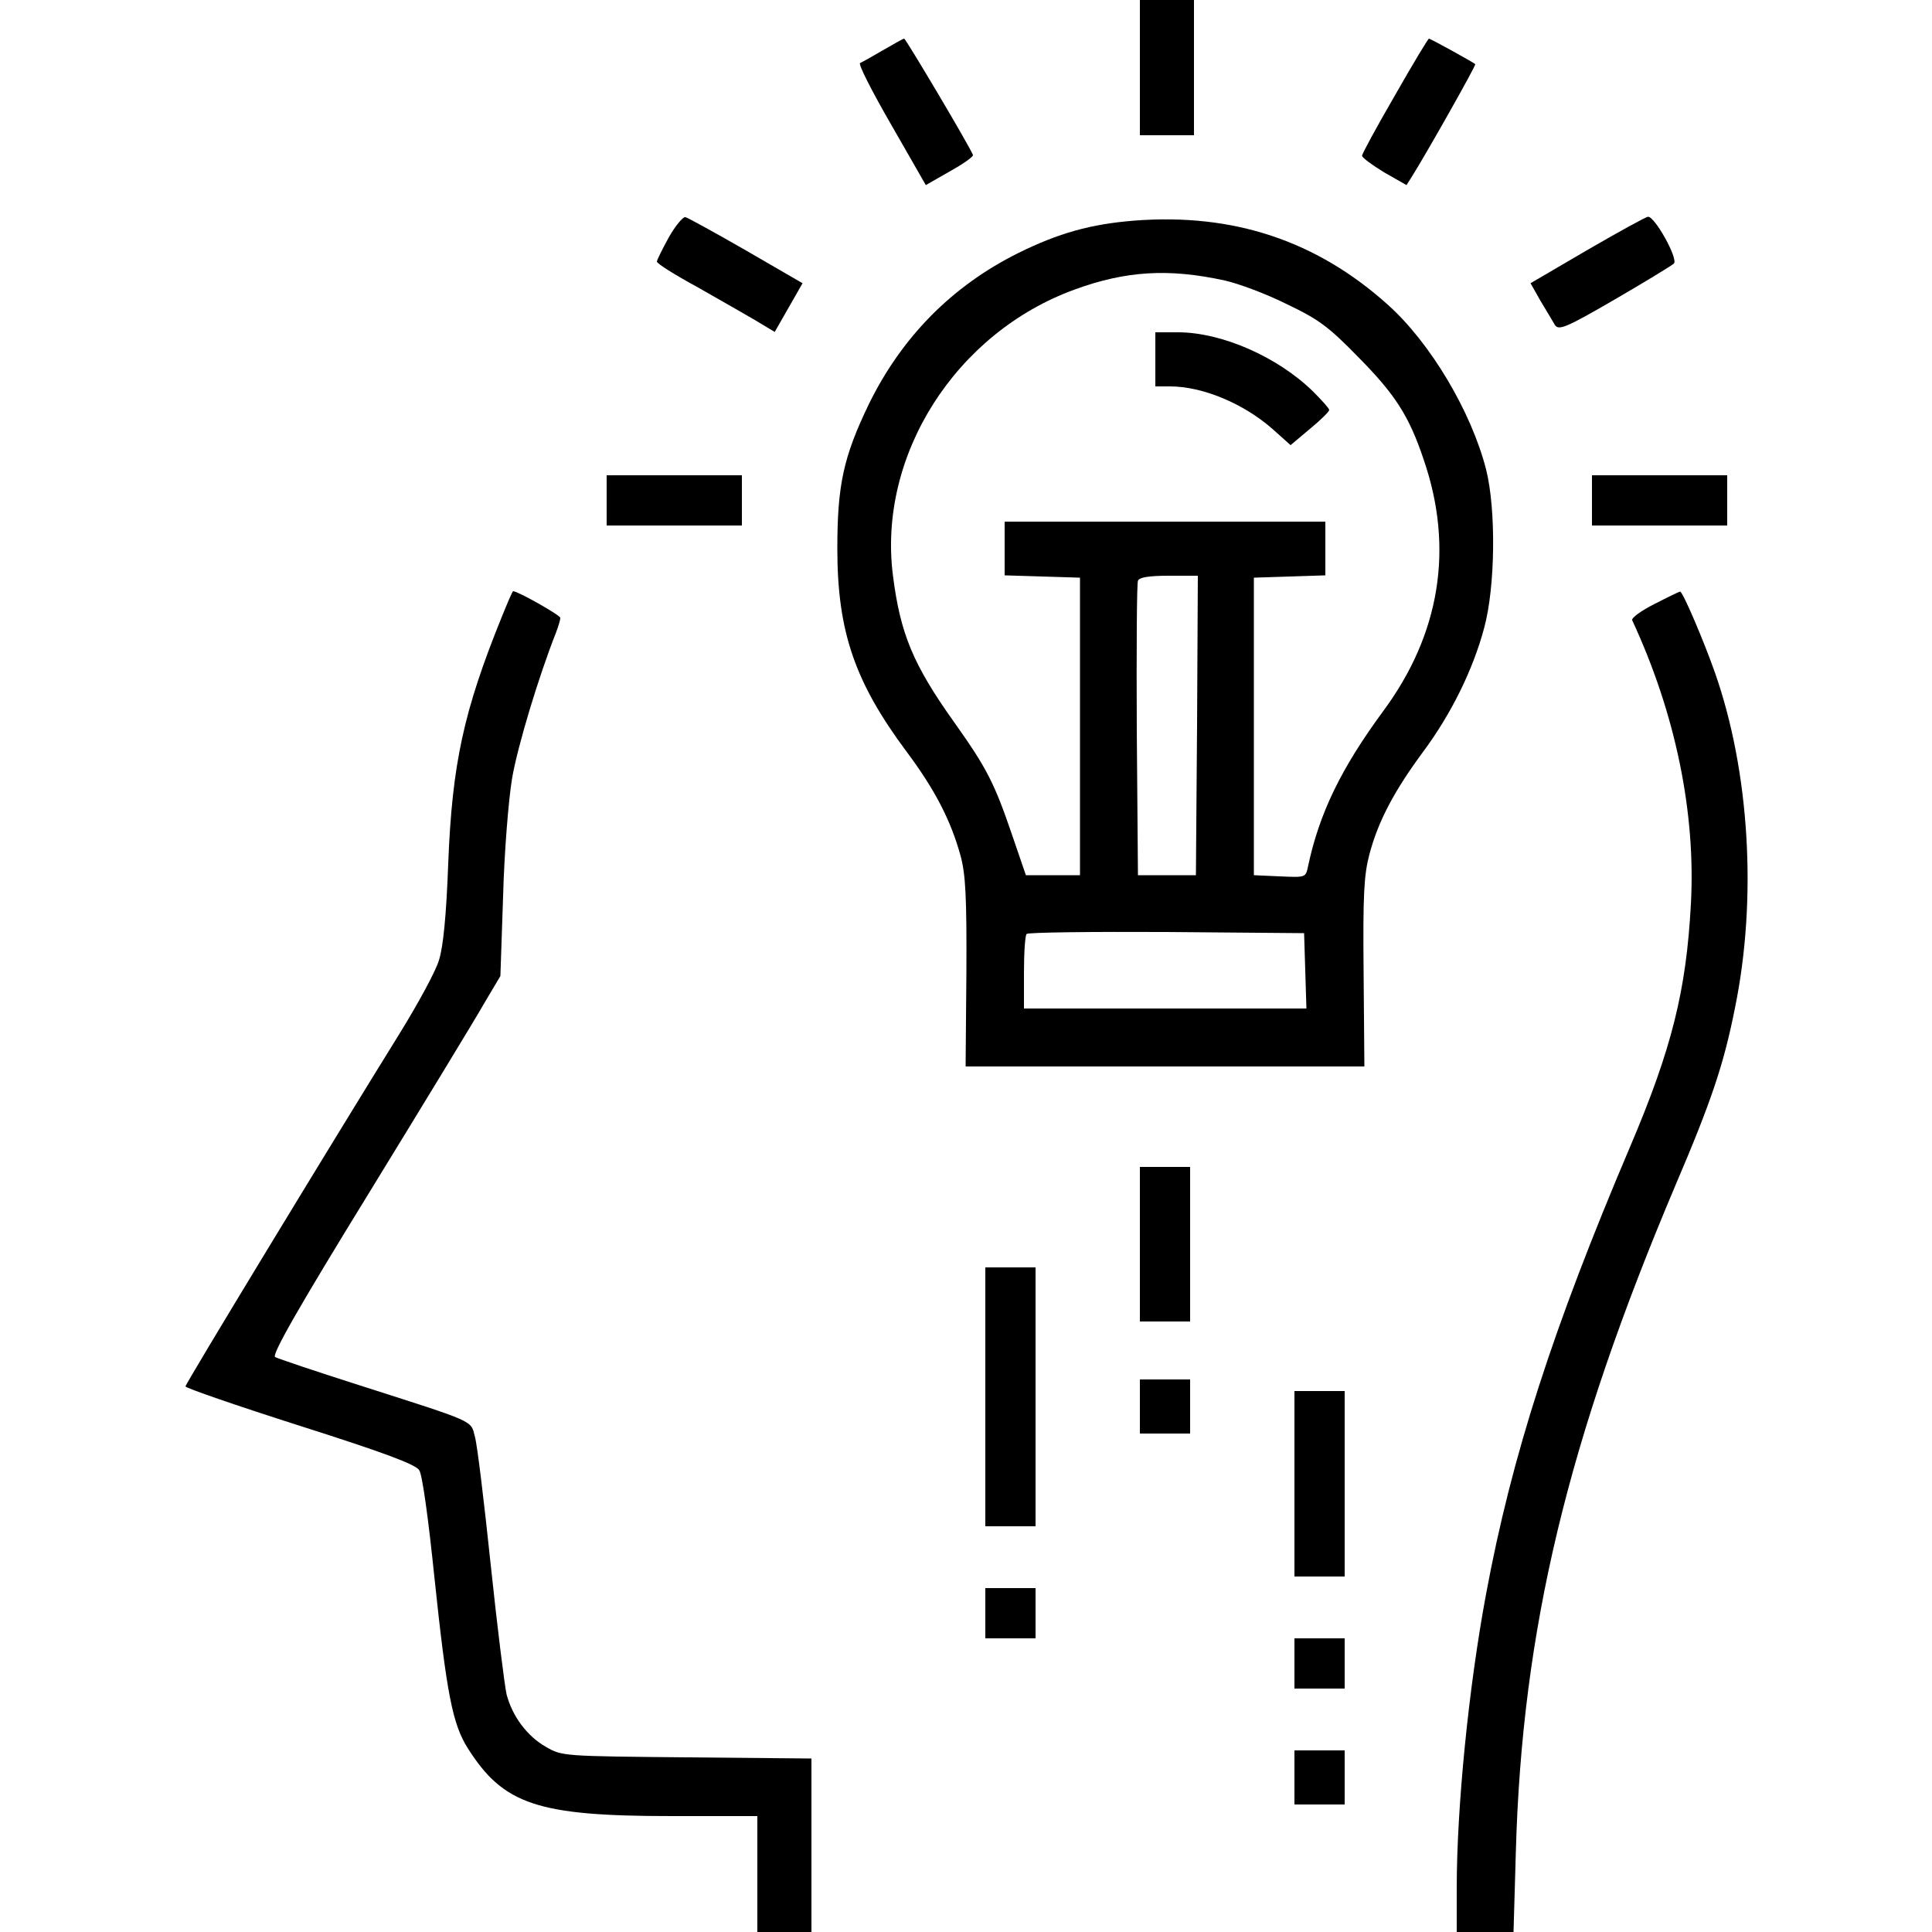 <?xml version="1.0" standalone="no"?>
<!DOCTYPE svg PUBLIC "-//W3C//DTD SVG 20010904//EN"
 "http://www.w3.org/TR/2001/REC-SVG-20010904/DTD/svg10.dtd">
<svg version="1.0" xmlns="http://www.w3.org/2000/svg"
 width="500pt" height="500pt" viewBox="0 0 500 500"
 preserveAspectRatio="xMidYMid meet">

<g transform="translate(0,500) scale(0.1,-0.1)"
fill="#000000" stroke="none">
<path d="M2950 4825 l0 -175 70 0 70 0 0 175 0 175 -70 0 -70 0 0 -175z"/>
<path d="M2285 4870 c-27 -16 -54 -31 -59 -33 -6 -2 31 -74 80 -159 l90 -157
63 36 c34 19 61 38 59 42 -10 25 -174 301 -178 301 -3 0 -27 -14 -55 -30z"/>
<path d="M3610 4753 c-47 -81 -85 -151 -85 -156 0 -5 26 -24 57 -43 l58 -33
14 22 c40 64 167 289 164 291 -9 7 -116 66 -120 66 -2 0 -42 -66 -88 -147z"/>
<path d="M1731 4386 c-17 -31 -31 -59 -31 -63 0 -5 46 -34 103 -65 56 -32 125
-71 152 -87 l50 -30 36 63 36 63 -145 84 c-80 46 -151 85 -158 87 -6 2 -26
-22 -43 -52z"/>
<path d="M2935 4429 c-112 -9 -195 -32 -300 -84 -171 -85 -301 -217 -386 -390
-66 -137 -82 -209 -82 -375 0 -214 45 -345 179 -525 74 -99 115 -179 140 -270
13 -48 16 -107 15 -302 l-2 -243 516 0 516 0 -2 243 c-2 202 1 253 15 306 23
87 65 165 138 264 73 98 130 213 159 322 29 106 31 307 5 410 -38 149 -144
328 -255 427 -184 165 -399 237 -656 217z m235 -155 c36 -8 108 -35 160 -61
82 -39 108 -58 185 -137 96 -97 132 -153 170 -267 78 -228 42 -450 -105 -649
-109 -148 -166 -265 -195 -403 -6 -28 -6 -28 -73 -25 l-67 3 0 385 0 385 93 3
92 3 0 69 0 70 -415 0 -415 0 0 -70 0 -69 98 -3 97 -3 0 -385 0 -385 -70 0
-70 0 -36 105 c-45 132 -65 172 -149 290 -107 150 -140 230 -159 380 -40 311
162 629 471 741 132 48 242 55 388 23z m-72 -1151 l-3 -388 -75 0 -75 0 -3
375 c-1 206 0 381 3 387 3 9 29 13 80 13 l75 0 -2 -387z m280 -635 l3 -98
-366 0 -365 0 0 93 c0 52 3 97 7 100 4 4 167 6 362 5 l356 -3 3 -97z"/>
<path d="M2990 4070 l0 -70 38 0 c84 0 190 -44 265 -110 l47 -42 50 42 c28 23
50 45 50 49 0 4 -19 25 -42 48 -92 90 -237 153 -349 153 l-59 0 0 -70z"/>
<path d="M4108 4353 l-147 -86 26 -46 c15 -25 32 -53 37 -62 10 -15 29 -7 155
66 79 46 148 88 153 93 12 12 -50 123 -67 121 -5 0 -76 -39 -157 -86z"/>
<path d="M1570 3705 l0 -65 175 0 175 0 0 65 0 65 -175 0 -175 0 0 -65z"/>
<path d="M4120 3705 l0 -65 175 0 175 0 0 65 0 65 -175 0 -175 0 0 -65z"/>
<path d="M1298 3402 c-98 -242 -128 -379 -138 -637 -5 -135 -13 -216 -24 -250
-8 -28 -55 -114 -102 -190 -178 -287 -554 -906 -554 -913 0 -4 133 -50 296
-102 220 -70 300 -100 309 -115 8 -11 24 -129 39 -275 32 -304 47 -382 87
-445 92 -145 180 -175 527 -175 l222 0 0 -150 0 -150 70 0 70 0 0 224 0 225
-322 3 c-321 3 -323 3 -365 27 -49 28 -87 79 -102 136 -5 22 -24 173 -41 335
-17 162 -35 312 -41 332 -11 43 4 36 -299 133 -113 36 -211 69 -218 73 -9 6
58 124 245 428 141 230 275 450 297 489 l41 69 7 206 c3 114 14 249 23 304 14
84 70 268 114 379 6 16 11 32 11 38 0 7 -110 69 -122 69 -2 0 -15 -31 -30 -68z"/>
<path d="M4282 3437 c-34 -17 -60 -36 -58 -42 112 -241 165 -498 152 -735 -12
-223 -49 -373 -157 -627 -200 -470 -307 -802 -373 -1158 -45 -241 -76 -551
-76 -762 l0 -113 74 0 73 0 6 208 c16 574 134 1065 412 1722 94 220 126 315
155 461 58 283 38 613 -52 869 -30 85 -84 211 -90 209 -2 0 -31 -14 -66 -32z"/>
<path d="M2950 1780 l0 -200 65 0 65 0 0 200 0 200 -65 0 -65 0 0 -200z"/>
<path d="M2550 1385 l0 -335 65 0 65 0 0 335 0 335 -65 0 -65 0 0 -335z"/>
<path d="M2950 1360 l0 -70 65 0 65 0 0 70 0 70 -65 0 -65 0 0 -70z"/>
<path d="M3350 1160 l0 -240 65 0 65 0 0 240 0 240 -65 0 -65 0 0 -240z"/>
<path d="M2550 825 l0 -65 65 0 65 0 0 65 0 65 -65 0 -65 0 0 -65z"/>
<path d="M3350 695 l0 -65 65 0 65 0 0 65 0 65 -65 0 -65 0 0 -65z"/>
<path d="M3350 400 l0 -70 65 0 65 0 0 70 0 70 -65 0 -65 0 0 -70z"/>
</g>
</svg>
